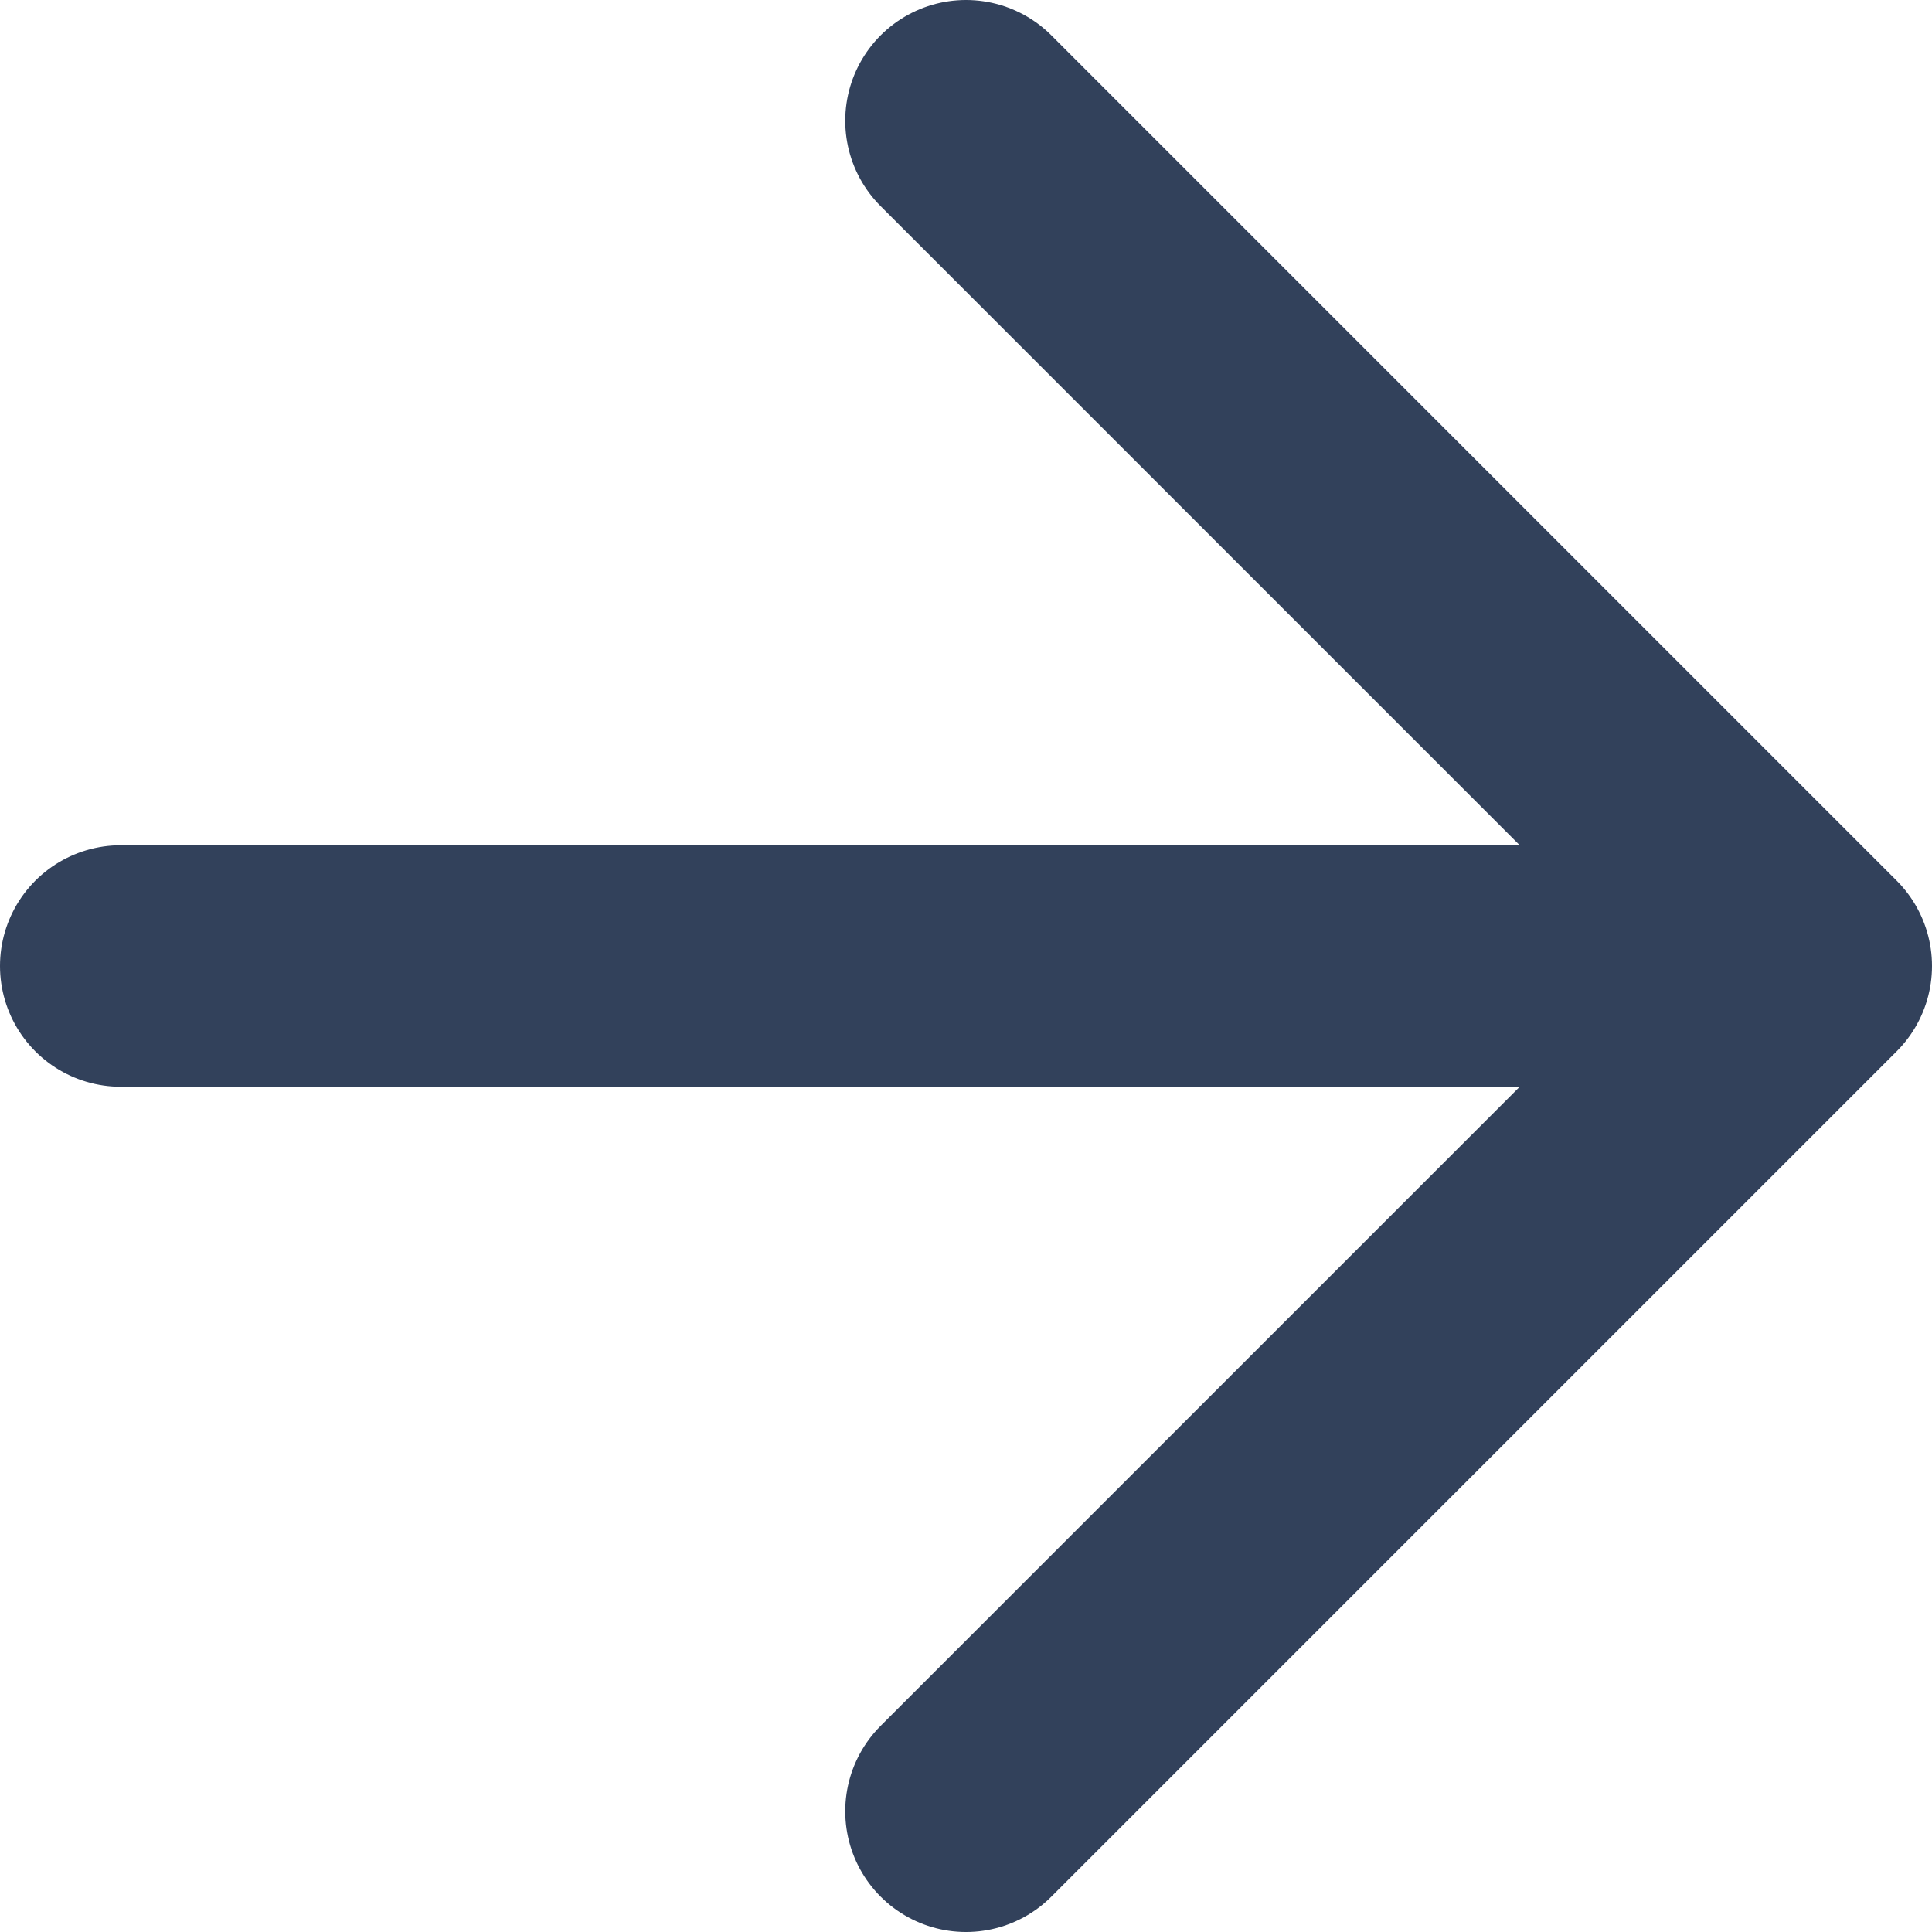<svg width="12" height="12" viewBox="0 0 12 12" fill="none" xmlns="http://www.w3.org/2000/svg">
<path d="M0.75 6H11.25M11.25 6L6 0.75M11.25 6L6 11.25" stroke="#32415B" stroke-width="1.5" stroke-linecap="round" stroke-linejoin="round"/>
</svg>
